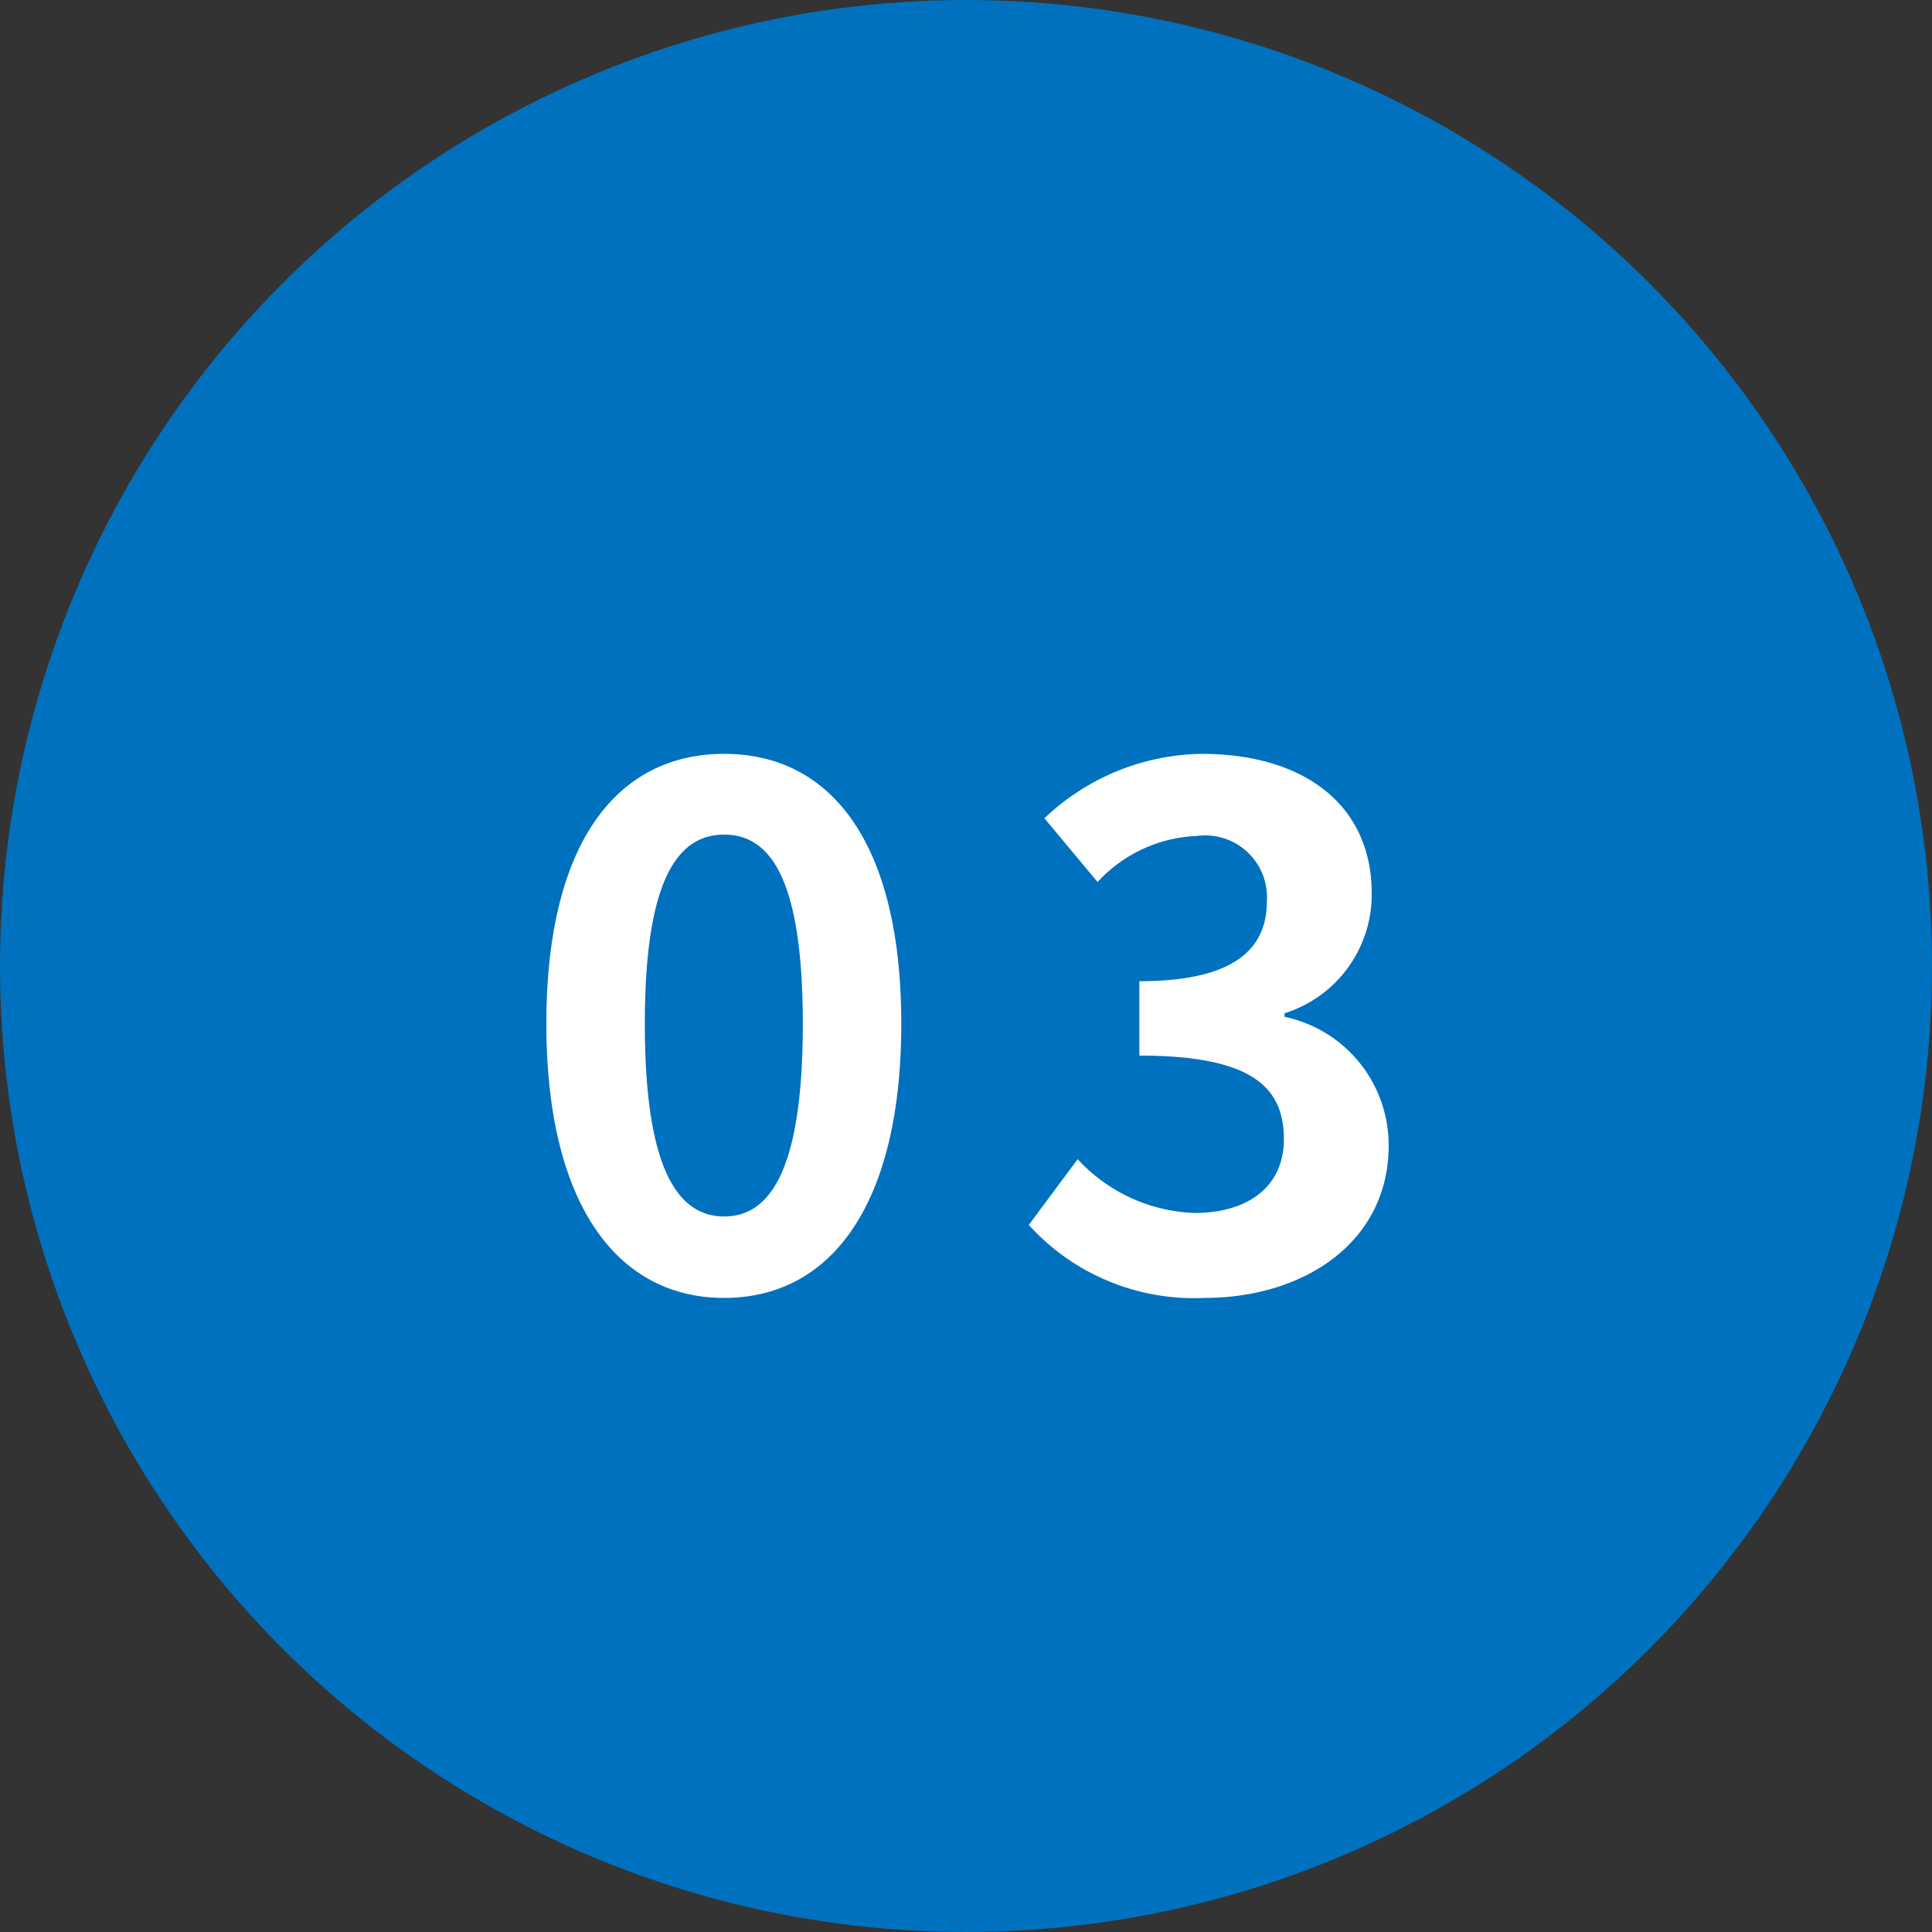 <svg xmlns="http://www.w3.org/2000/svg" width="60" height="60" viewBox="0 0 60 60"><rect x="0" y="0" width="60" height="60" fill="#333333" stroke="none"/><g transform="translate(-200 -4275)"><circle cx="30" cy="30" r="30" transform="translate(200 4275)" fill="#0071be"/><path d="M6.49.308c3.322,0,5.5-2.9,5.5-8.514s-2.178-8.382-5.5-8.382S.968-13.838.968-8.206C.968-2.6,3.168.308,6.49.308Zm0-2.53c-1.408,0-2.464-1.408-2.464-5.984,0-4.554,1.056-5.874,2.464-5.874s2.442,1.32,2.442,5.874C8.932-3.63,7.9-2.222,6.49-2.222ZM21.406.308c3.1,0,5.72-1.738,5.72-4.73a4.071,4.071,0,0,0-3.234-4v-.11A3.864,3.864,0,0,0,26.6-12.254c0-2.772-2.134-4.334-5.28-4.334a7.223,7.223,0,0,0-4.884,2l1.65,1.98a4.425,4.425,0,0,1,3.08-1.43,1.92,1.92,0,0,1,2.178,2.024c0,1.452-.968,2.486-3.96,2.486v2.31c3.542,0,4.488,1.012,4.488,2.6,0,1.474-1.122,2.288-2.772,2.288A5.172,5.172,0,0,1,17.468-4L15.95-1.958A6.921,6.921,0,0,0,21.406.308Z" transform="translate(216 4315)" fill="#fff"/></g></svg>